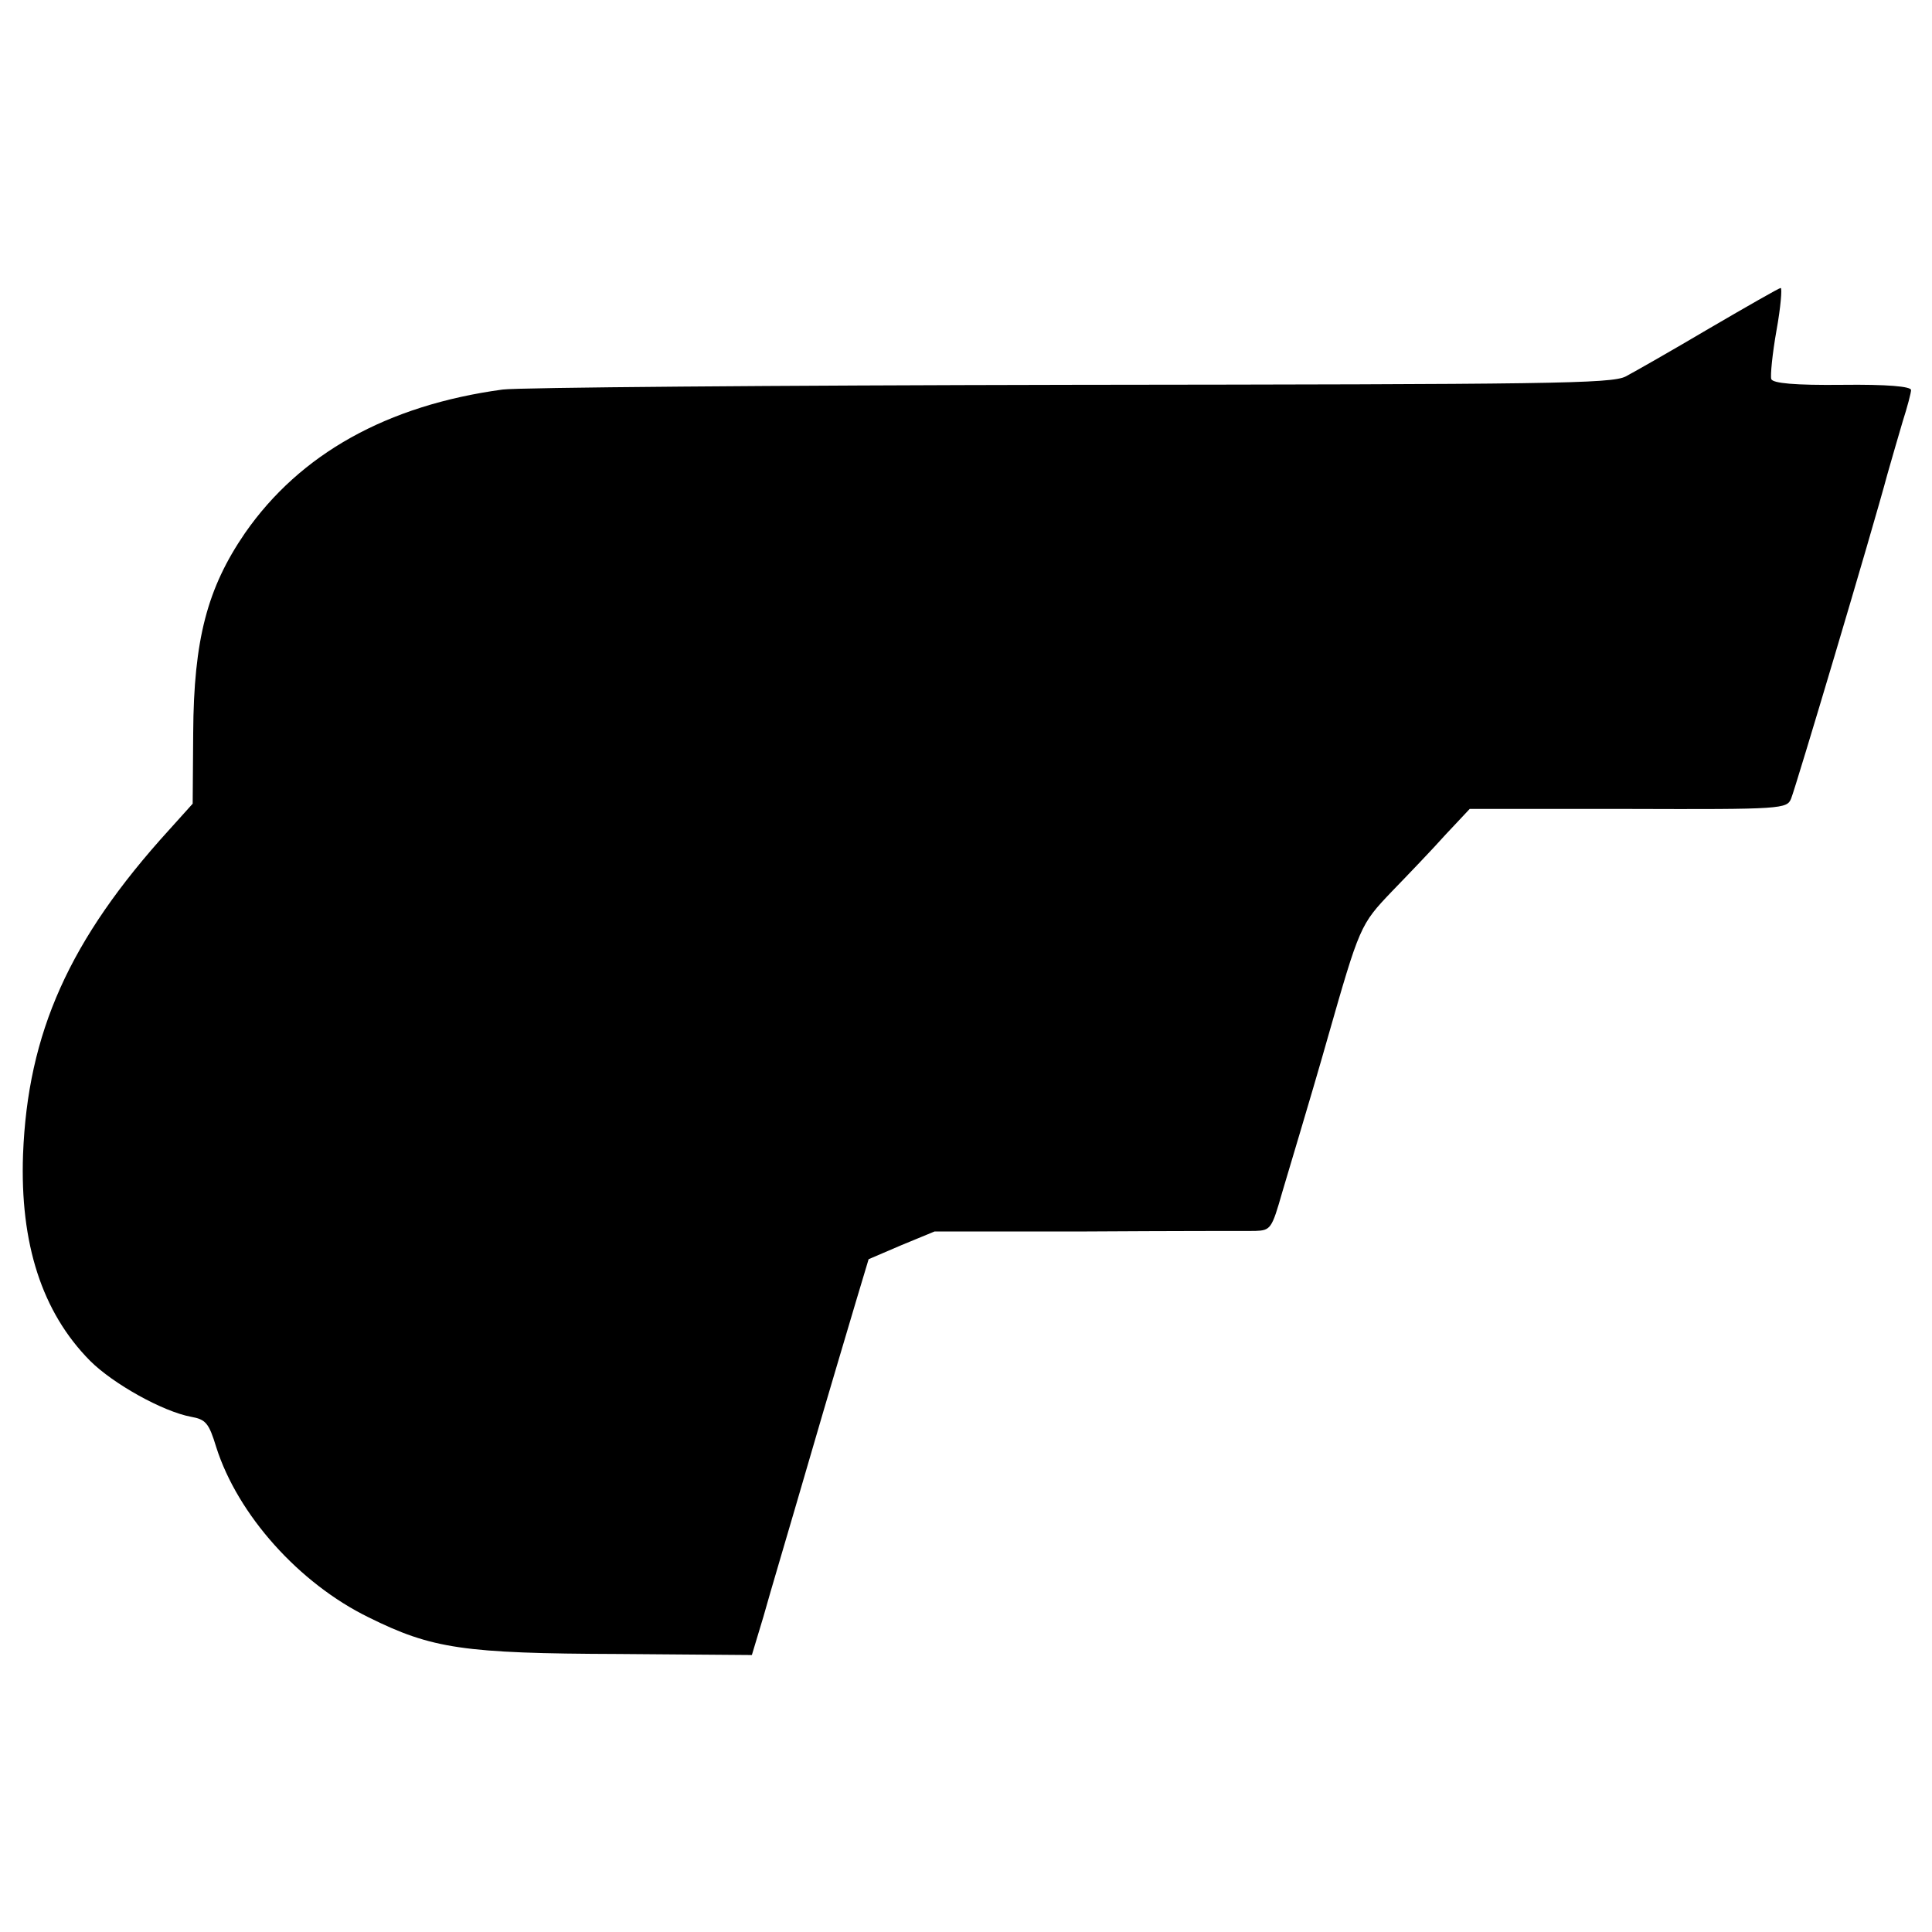 <?xml version="1.0" standalone="no"?>
<!DOCTYPE svg PUBLIC "-//W3C//DTD SVG 20010904//EN"
 "http://www.w3.org/TR/2001/REC-SVG-20010904/DTD/svg10.dtd">
<svg version="1.0" xmlns="http://www.w3.org/2000/svg"
 width="369pt" height="369pt" viewBox="0 0 369 369"
 preserveAspectRatio="xMidYMid meet">
<g transform="translate(0,369) scale(0.1,-0.1)"
fill="#000000" stroke="none">
<path d="M3265 3063 c-71 -42 -143 -83 -160 -92 -27 -14 -147 -15 -1060 -16
-566 -1 -1055 -5 -1085 -9 -221 -30 -387 -123 -492 -274 -72 -105 -98 -203
-99 -382 l-1 -135 -45 -50 c-191 -210 -270 -388 -279 -620 -6 -170 36 -301
128 -394 44 -44 139 -97 193 -107 28 -5 34 -12 48 -58 41 -129 158 -260 291
-325 121 -60 181 -69 477 -70 l255 -2 22 73 c11 40 51 174 87 298 36 124 77
261 90 305 l24 80 63 27 63 26 290 0 c160 1 304 1 322 1 30 1 32 4 52 74 55
184 73 246 86 292 62 217 63 219 123 282 31 32 78 81 103 109 l46 49 303 0
c295 -1 303 0 311 20 8 19 154 508 184 620 8 28 21 73 29 100 9 28 16 55 16
60 0 7 -46 11 -131 10 -91 -1 -133 3 -136 11 -2 6 2 48 10 93 8 44 11 81 8 81
-3 0 -64 -35 -136 -77z"/>
</g>
</svg>
